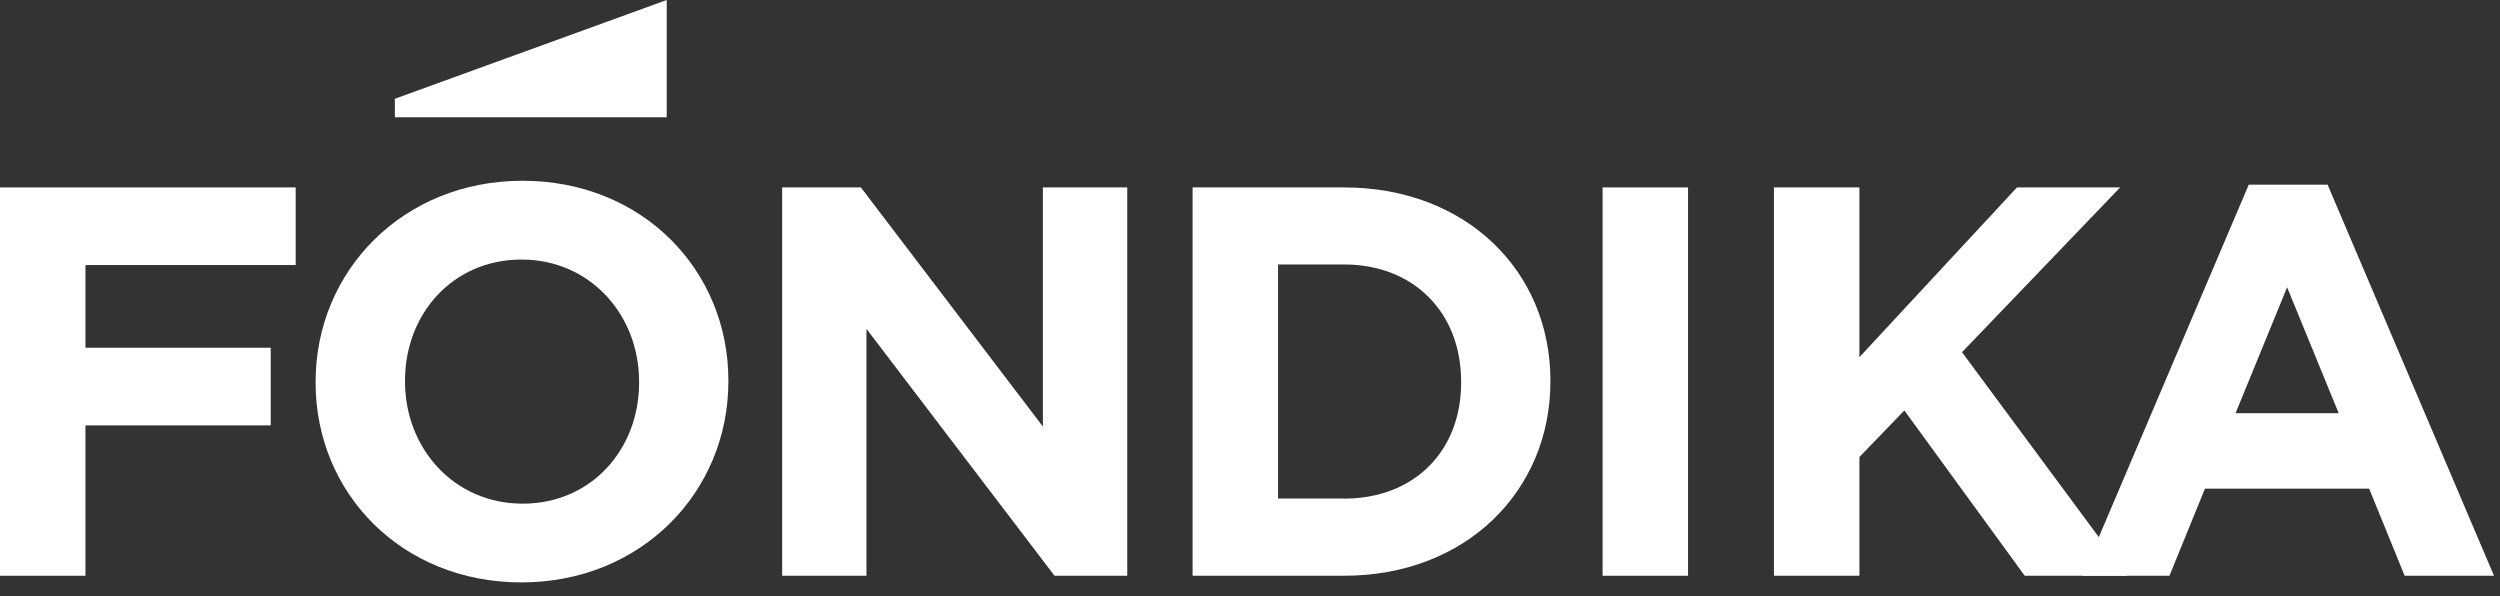 <svg width="151" height="36" viewBox="0 0 151 36" fill="none" xmlns="http://www.w3.org/2000/svg">
<rect x="0" y="0" width="151" height="36" fill="#333333" stroke="none"/>
<g clip-path="url(#clip0_14_139)">
<path d="M40.269 0L23.85 5.966V7.083H40.269V0Z" fill="white"/>
<path d="M-0 11.32H17.859V16.009H5.161V21.003H16.352V25.693H5.161V34.775H-0V11.32Z" fill="white"/>
<path d="M38.602 23.116V23.049C38.602 19.027 35.654 15.677 31.499 15.677C27.345 15.677 24.463 18.961 24.463 22.983V23.049C24.463 27.071 27.411 30.421 31.566 30.421C35.72 30.421 38.602 27.137 38.602 23.116ZM19.063 23.116V23.049C19.063 16.38 24.323 10.918 31.562 10.918C38.801 10.918 43.994 16.314 43.994 22.979V23.045C43.994 29.714 38.735 35.177 31.495 35.177C24.256 35.177 19.063 29.781 19.063 23.116Z" fill="white"/>
<path d="M47.243 11.32H51.998L62.99 25.763V11.32H68.086V34.775H63.693L52.334 19.863V34.775H47.243V11.32Z" fill="white"/>
<path d="M81.181 30.116C85.402 30.116 88.253 27.266 88.253 23.112V23.045C88.253 18.891 85.402 15.974 81.181 15.974H77.195V30.113H81.181V30.116ZM72.033 11.32H81.181C88.553 11.32 93.645 16.38 93.645 22.979V23.045C93.645 29.648 88.553 34.775 81.181 34.775H72.033V11.32Z" fill="white"/>
<path d="M101.958 11.32H96.796V34.775H101.958V11.32Z" fill="white"/>
<path d="M107.147 11.32H112.309V21.573L121.825 11.32H128.056L118.506 21.273L128.494 34.775H122.293L115.023 24.791L112.309 27.602V34.775H107.147V11.32Z" fill="white"/>
<path d="M141.258 24.959L138.142 17.352L135.026 24.959H141.258ZM135.826 11.152H140.586L150.637 34.775H145.241L143.097 29.515H133.179L131.035 34.775H125.776L135.826 11.152Z" fill="white"/>
</g>
<defs>
<clipPath id="clip0_14_139">
<rect width="150.637" height="35.177" fill="white"/>
</clipPath>
</defs>
</svg>
